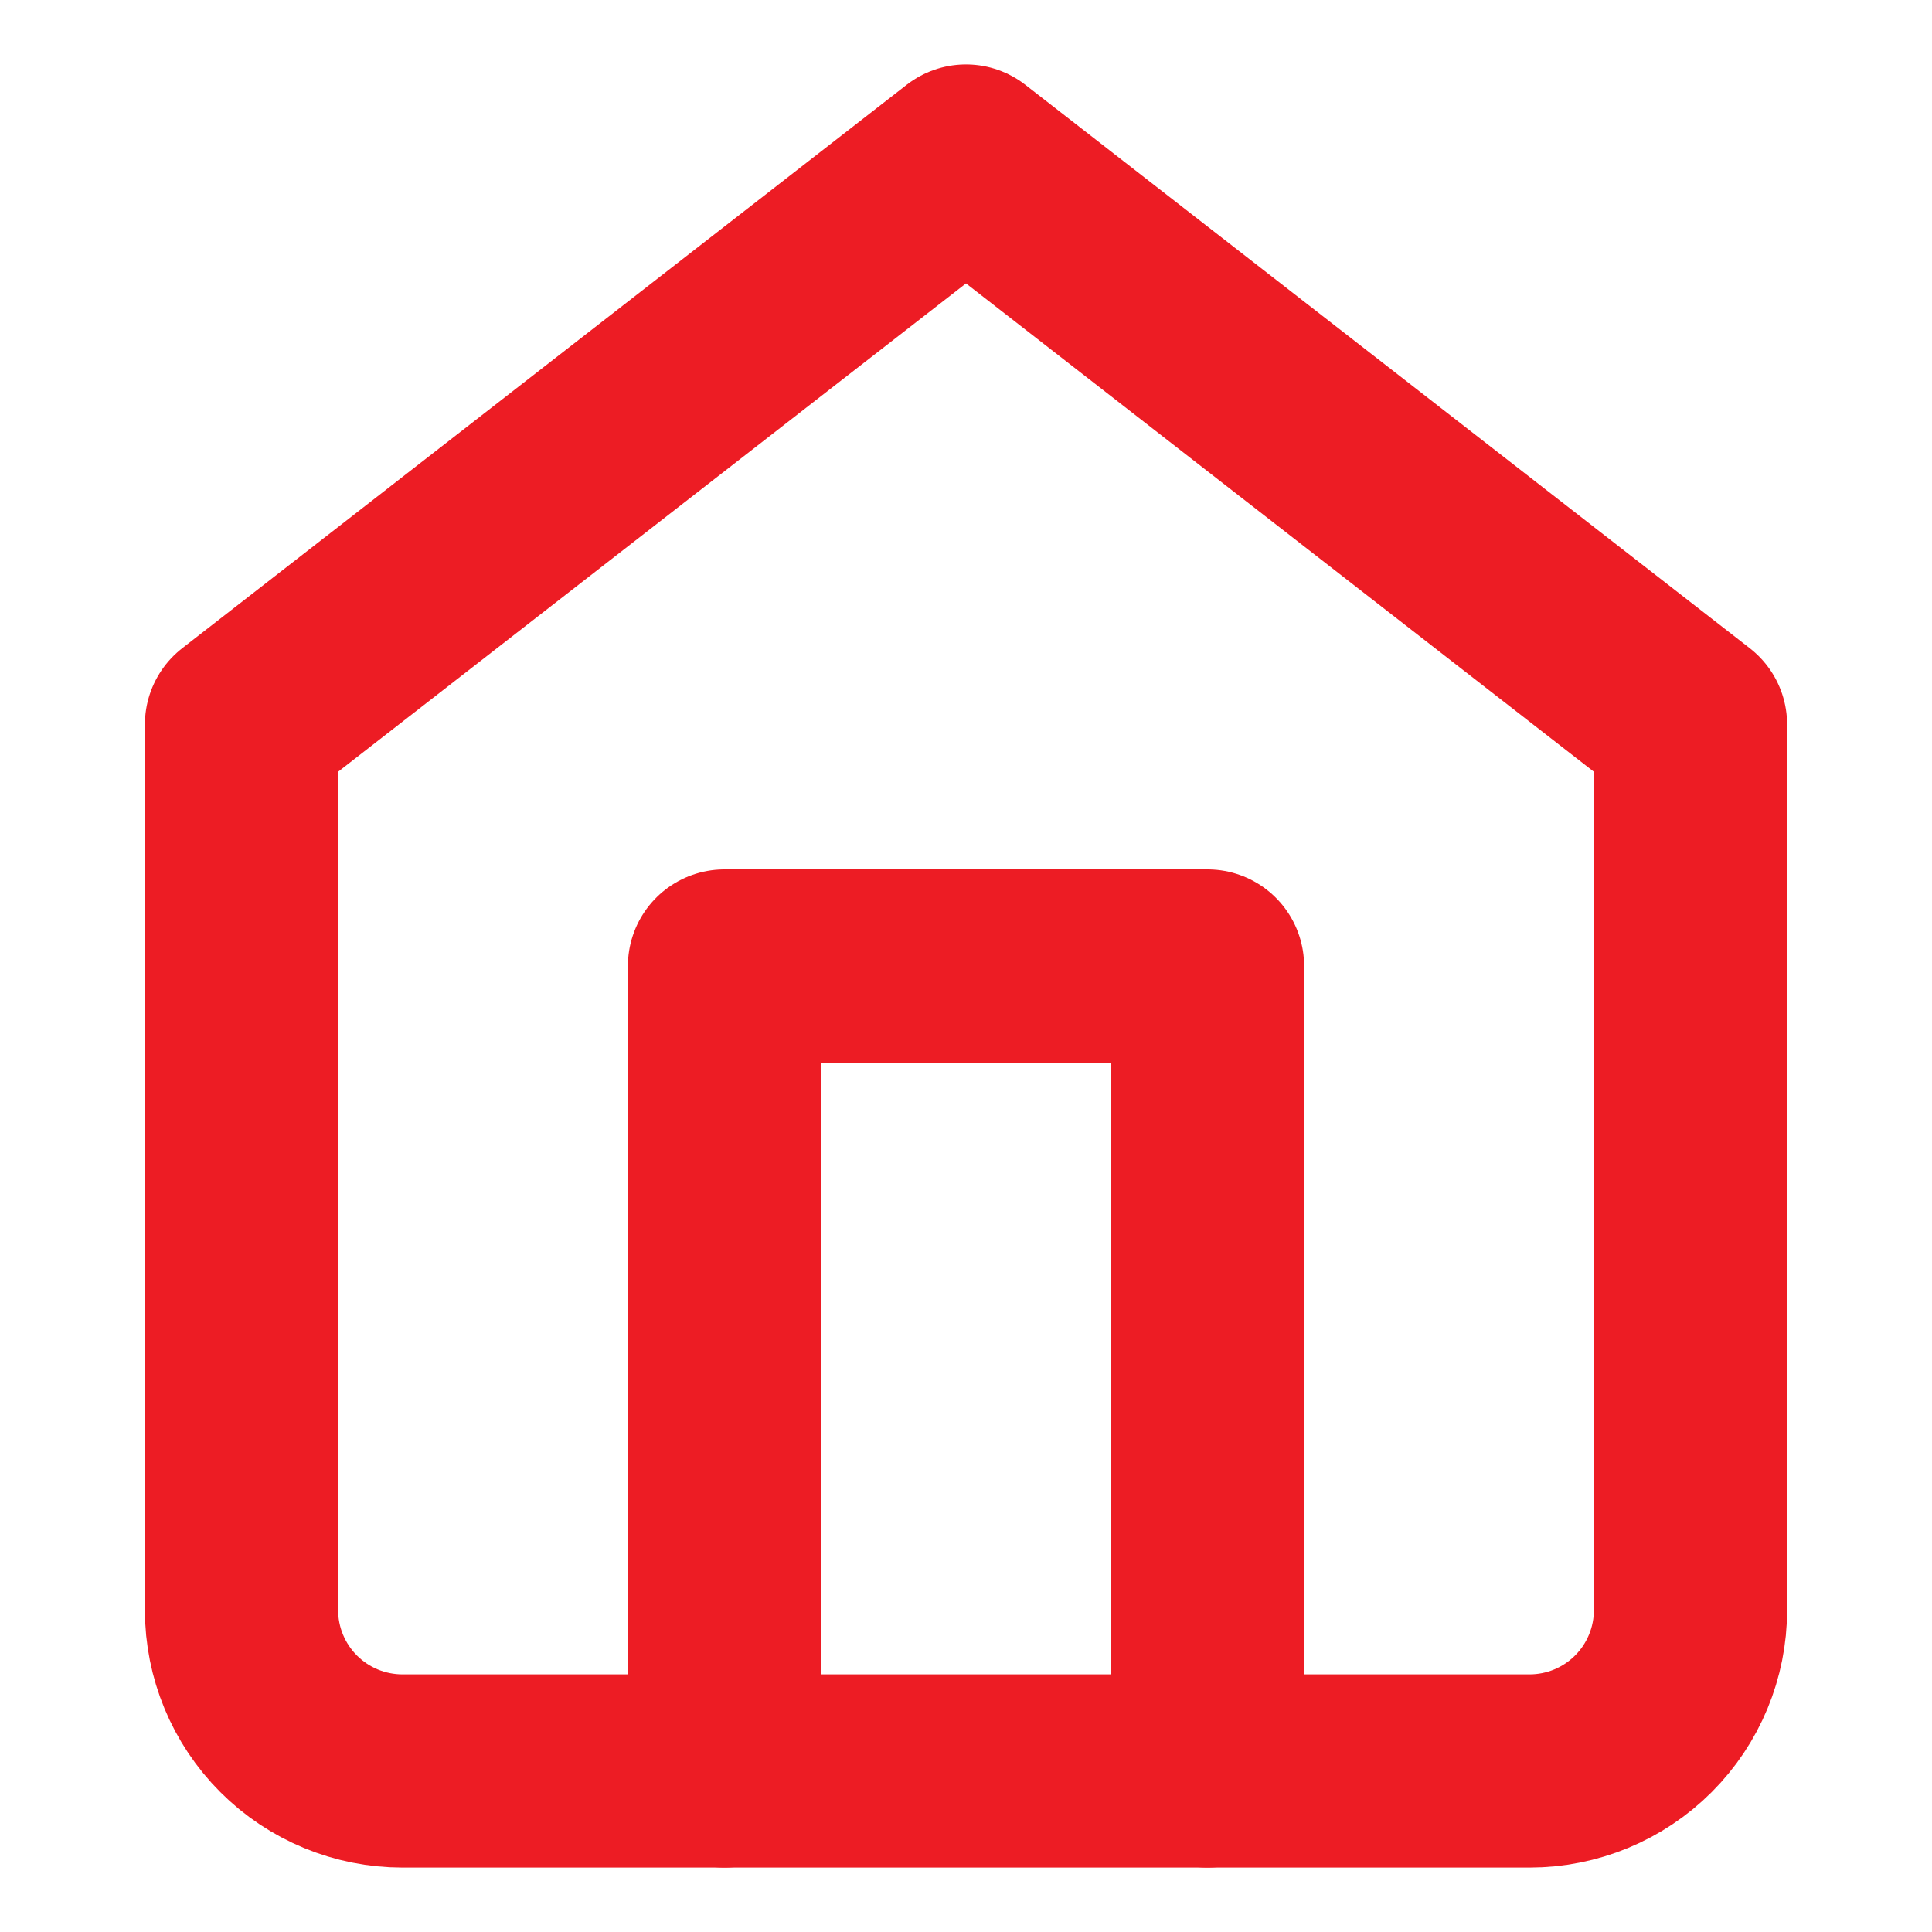 <svg width="20" height="20" viewBox="0 0 20 20" fill="none" xmlns="http://www.w3.org/2000/svg">
<path d="M2.5 7.5L10 1.667L17.5 7.5V16.667C17.5 17.109 17.324 17.533 17.012 17.845C16.699 18.158 16.275 18.333 15.833 18.333H4.167C3.725 18.333 3.301 18.158 2.988 17.845C2.676 17.533 2.5 17.109 2.5 16.667V7.5Z" stroke="#ED1C24" stroke-width="2" stroke-linecap="round" stroke-linejoin="round"/>
<path d="M7.5 18.333V10H12.5V18.333" stroke="#ED1C24" stroke-width="2" stroke-linecap="round" stroke-linejoin="round"/>
</svg>
